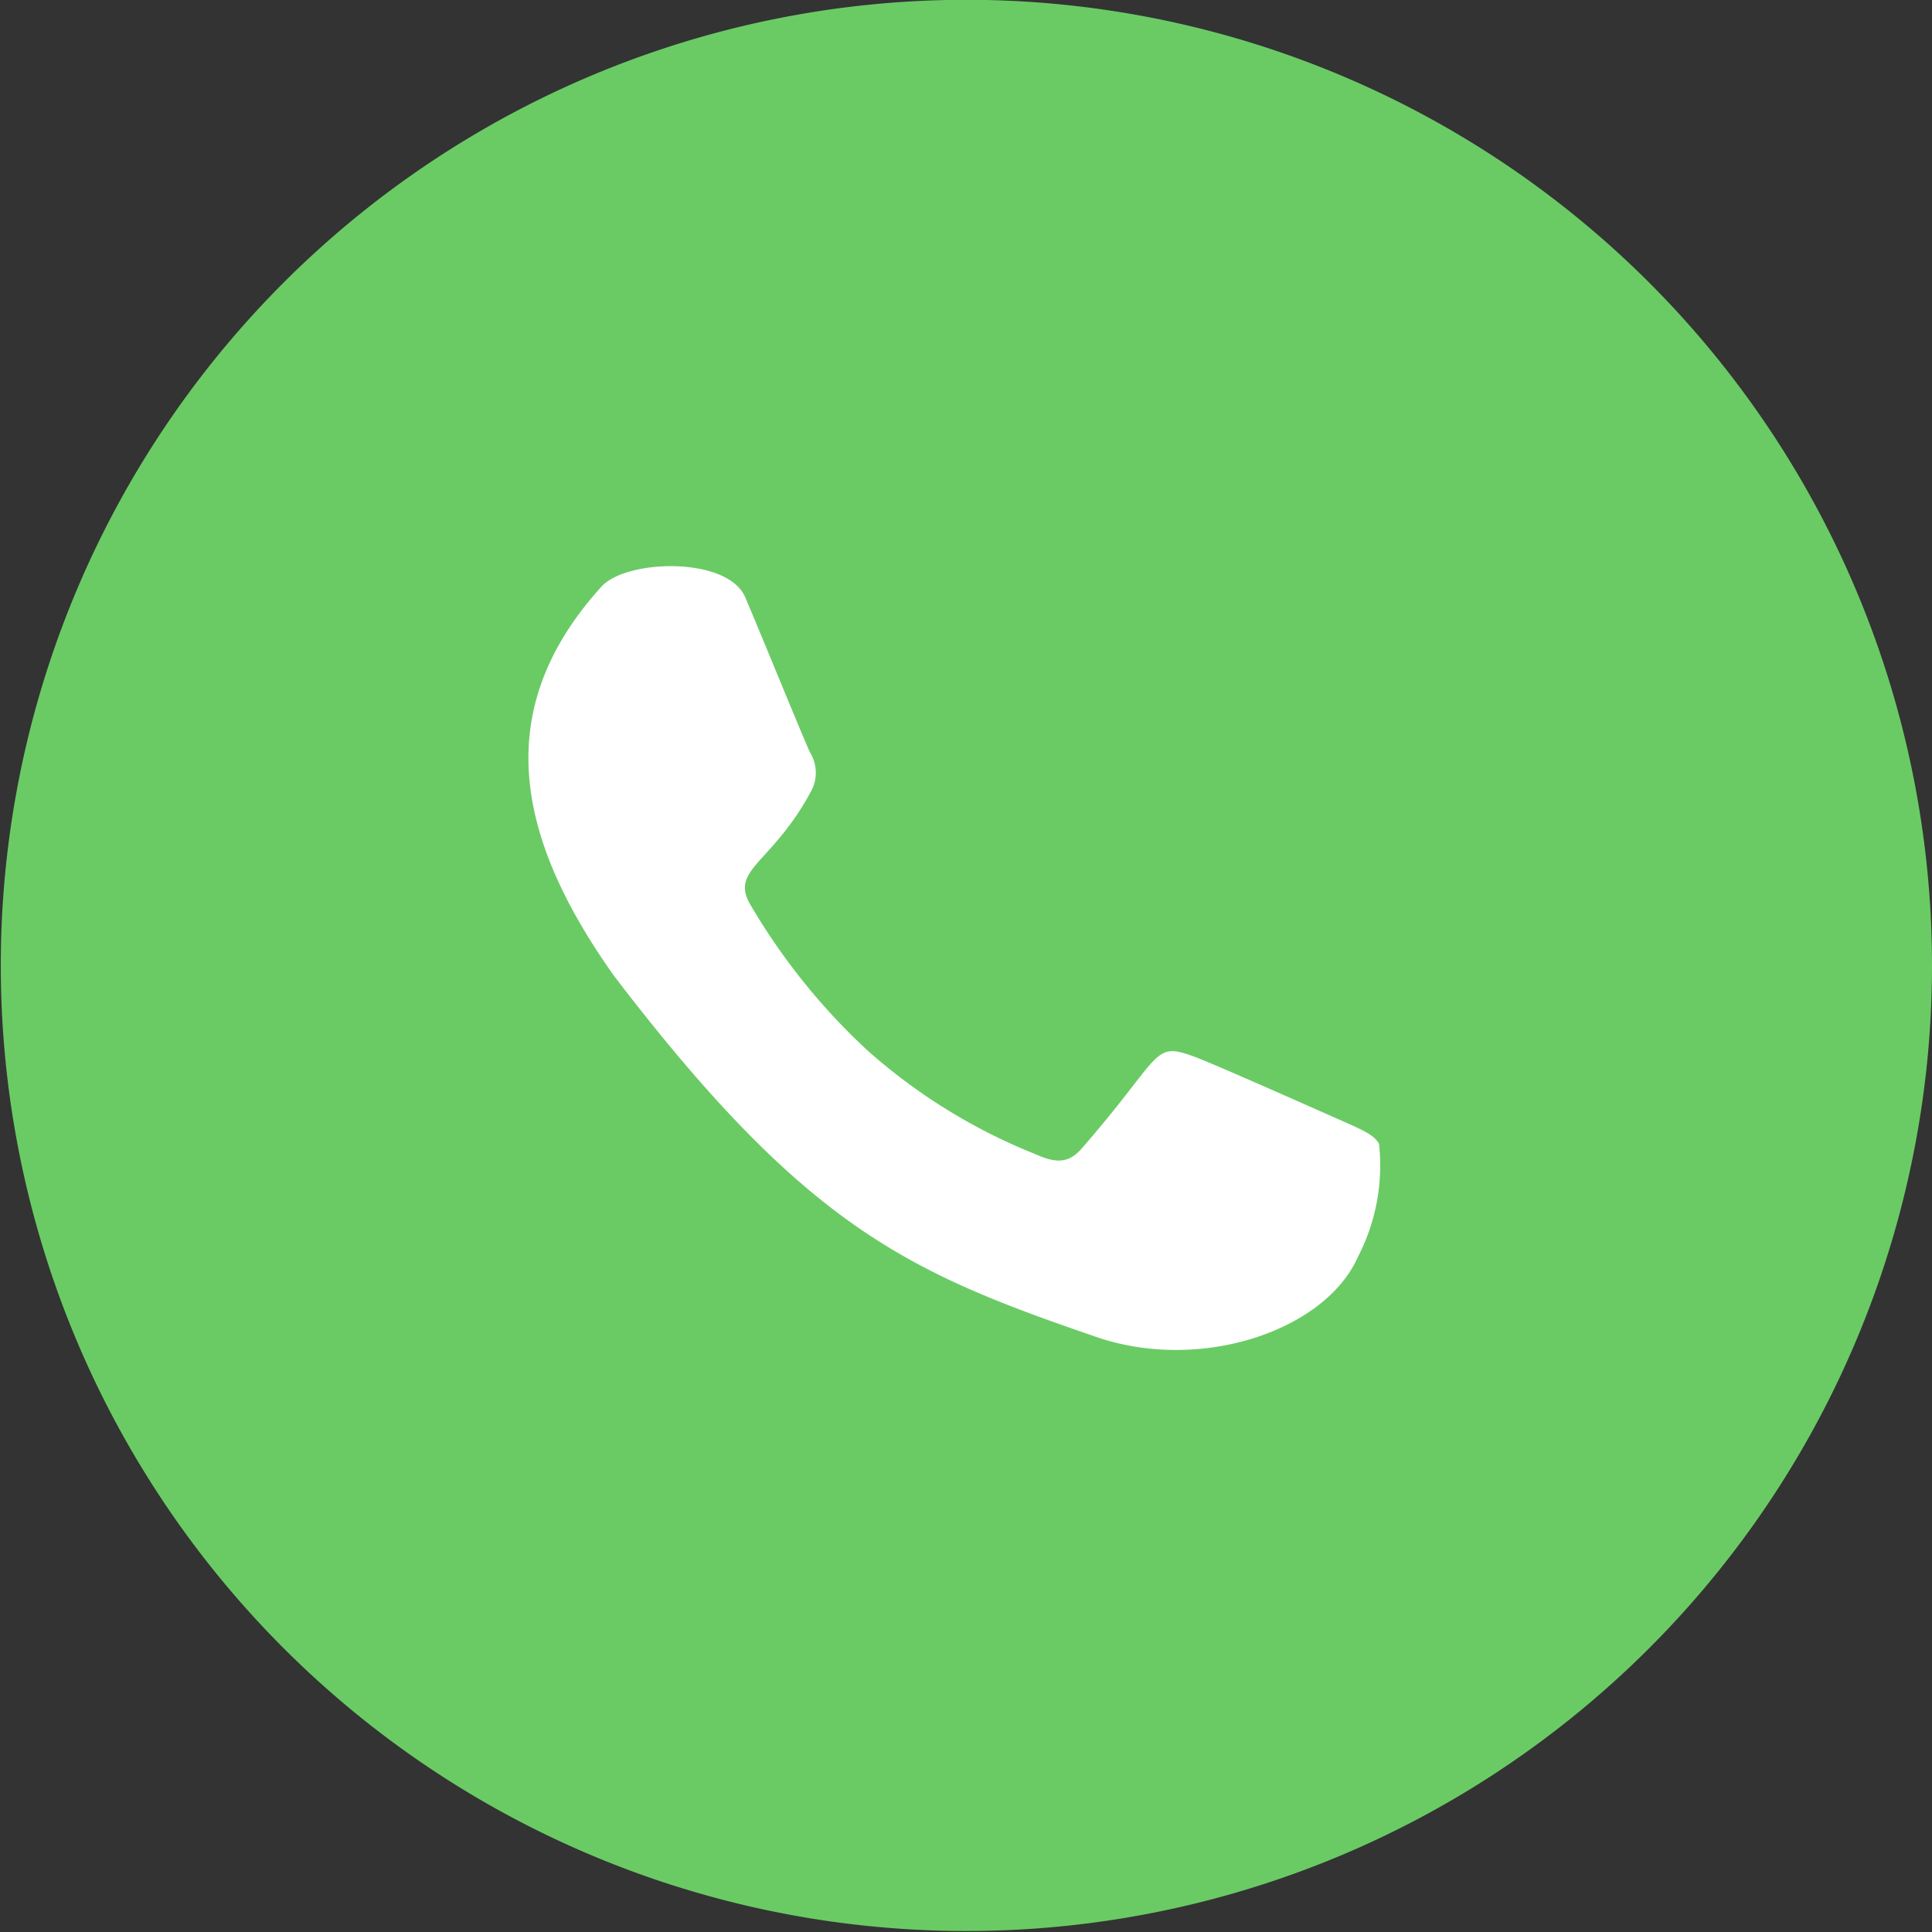 <svg xmlns="http://www.w3.org/2000/svg" width="58.692" height="58.692" viewBox="0 0 58.692 58.692">
    <rect x="0" y="0" width="58.692" height="58.692" fill="#333333" stroke="none"/>
    <g id="prefix__Grupo_377" data-name="Grupo 377" transform="translate(-1553.91 -607.91)">
        <g id="prefix__Grupo_375" data-name="Grupo 375" transform="translate(1045.54 601.73)">
            <path id="prefix__Trazado_937" d="M567.062 35.527a29.334 29.334 0 1 1-3.762-14.391 29.346 29.346 0 0 1 3.762 14.391z" data-name="Trazado 937" style="fill:#6acb65"/>
            <path id="prefix__Trazado_940" d="M684.112 183.132c-1.309-.485-.94-.077-3.453 2.8-.374.416-.745.448-1.379.16a17.332 17.332 0 0 1-5.131-3.171 19.374 19.374 0 0 1-3.545-4.42c-.626-1.081.683-1.234 1.875-3.489a1.174 1.174 0 0 0-.053-1.119c-.16-.32-1.435-3.459-1.969-4.711-.513-1.247-3.564-1.179-4.356-.354-3.447 3.788-2.577 7.7.372 11.852 5.8 7.585 8.883 8.981 14.529 10.92 3.2 1.16 7.05-.124 8.058-2.382a6.038 6.038 0 0 0 .646-3.448c-.158-.288-.577-.449-1.217-.737-.002.002-3.794-1.69-4.377-1.901z" data-name="Trazado 940" transform="translate(-139.443 -144.845)" style="fill:#fff"/>
        </g>
    </g>
</svg>
